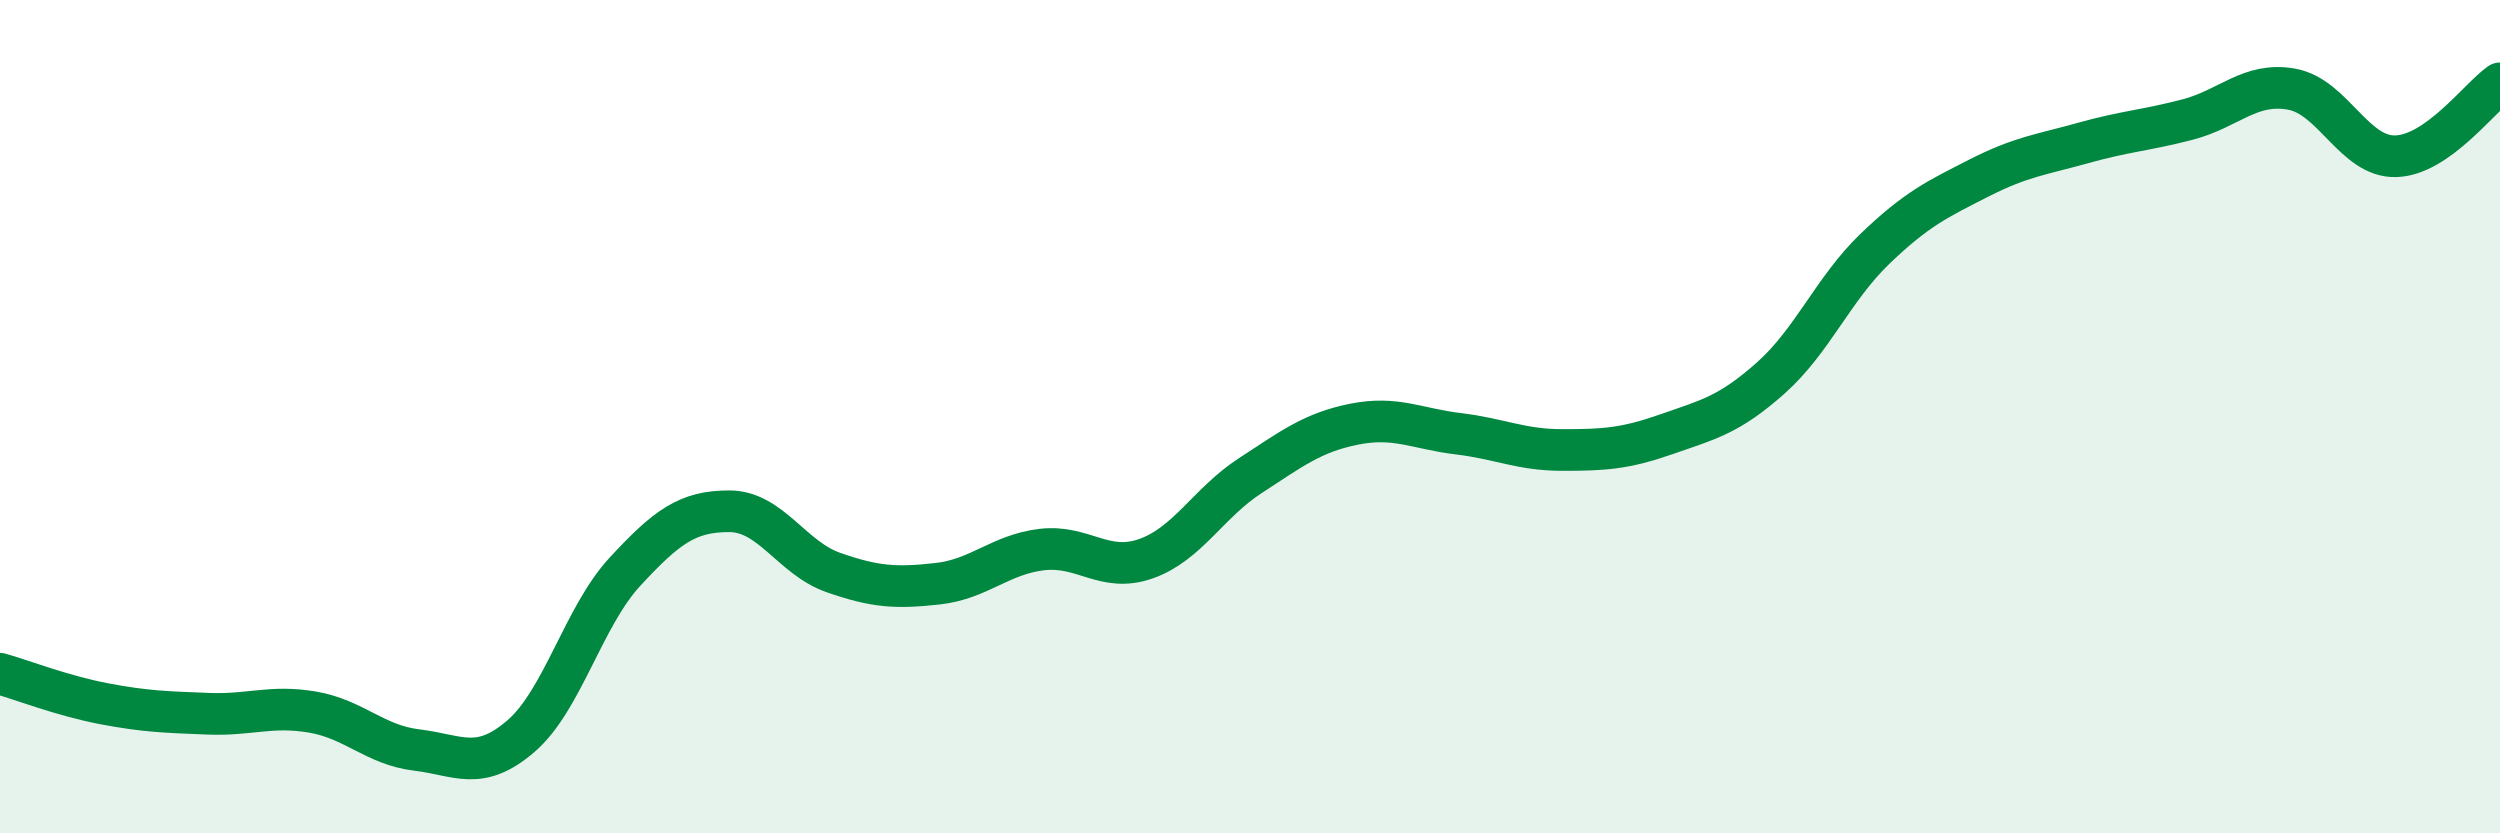 
    <svg width="60" height="20" viewBox="0 0 60 20" xmlns="http://www.w3.org/2000/svg">
      <path
        d="M 0,16.17 C 0.5,16.31 1.5,16.7 2.5,16.89 C 3.5,17.08 4,17.09 5,17.13 C 6,17.17 6.5,16.92 7.5,17.09 C 8.5,17.26 9,17.88 10,18 C 11,18.12 11.5,18.53 12.5,17.67 C 13.5,16.81 14,14.8 15,13.72 C 16,12.64 16.5,12.27 17.5,12.27 C 18.5,12.27 19,13.39 20,13.74 C 21,14.09 21.5,14.12 22.5,14.01 C 23.5,13.9 24,13.31 25,13.19 C 26,13.07 26.5,13.76 27.5,13.41 C 28.5,13.06 29,12.07 30,11.42 C 31,10.77 31.5,10.38 32.5,10.18 C 33.5,9.98 34,10.29 35,10.41 C 36,10.53 36.5,10.8 37.5,10.8 C 38.5,10.8 39,10.77 40,10.42 C 41,10.07 41.5,9.96 42.5,9.07 C 43.5,8.18 44,6.93 45,5.97 C 46,5.01 46.5,4.78 47.5,4.27 C 48.5,3.76 49,3.71 50,3.43 C 51,3.15 51.5,3.13 52.5,2.87 C 53.5,2.61 54,1.96 55,2.14 C 56,2.32 56.5,3.78 57.5,3.75 C 58.5,3.72 59.5,2.35 60,2L60 20L0 20Z"
        fill="#008740"
        opacity="0.1"
        stroke-linecap="round"
        stroke-linejoin="round"
      />
      <path
        d="M 0,16.17 C 0.5,16.31 1.5,16.7 2.5,16.89 C 3.5,17.08 4,17.09 5,17.13 C 6,17.17 6.5,16.92 7.5,17.09 C 8.5,17.26 9,17.88 10,18 C 11,18.12 11.5,18.53 12.5,17.67 C 13.5,16.81 14,14.8 15,13.72 C 16,12.64 16.5,12.27 17.5,12.27 C 18.5,12.27 19,13.39 20,13.74 C 21,14.09 21.5,14.12 22.5,14.01 C 23.5,13.9 24,13.31 25,13.19 C 26,13.07 26.5,13.76 27.5,13.41 C 28.5,13.06 29,12.07 30,11.42 C 31,10.77 31.5,10.38 32.5,10.18 C 33.5,9.98 34,10.29 35,10.41 C 36,10.53 36.5,10.8 37.5,10.8 C 38.5,10.8 39,10.77 40,10.42 C 41,10.07 41.5,9.96 42.5,9.07 C 43.5,8.18 44,6.93 45,5.97 C 46,5.01 46.5,4.78 47.5,4.27 C 48.5,3.76 49,3.71 50,3.43 C 51,3.15 51.5,3.13 52.5,2.87 C 53.5,2.61 54,1.96 55,2.14 C 56,2.32 56.5,3.78 57.5,3.75 C 58.5,3.72 59.5,2.35 60,2"
        stroke="#008740"
        stroke-width="1"
        fill="none"
        stroke-linecap="round"
        stroke-linejoin="round"
      />
    </svg>
  
